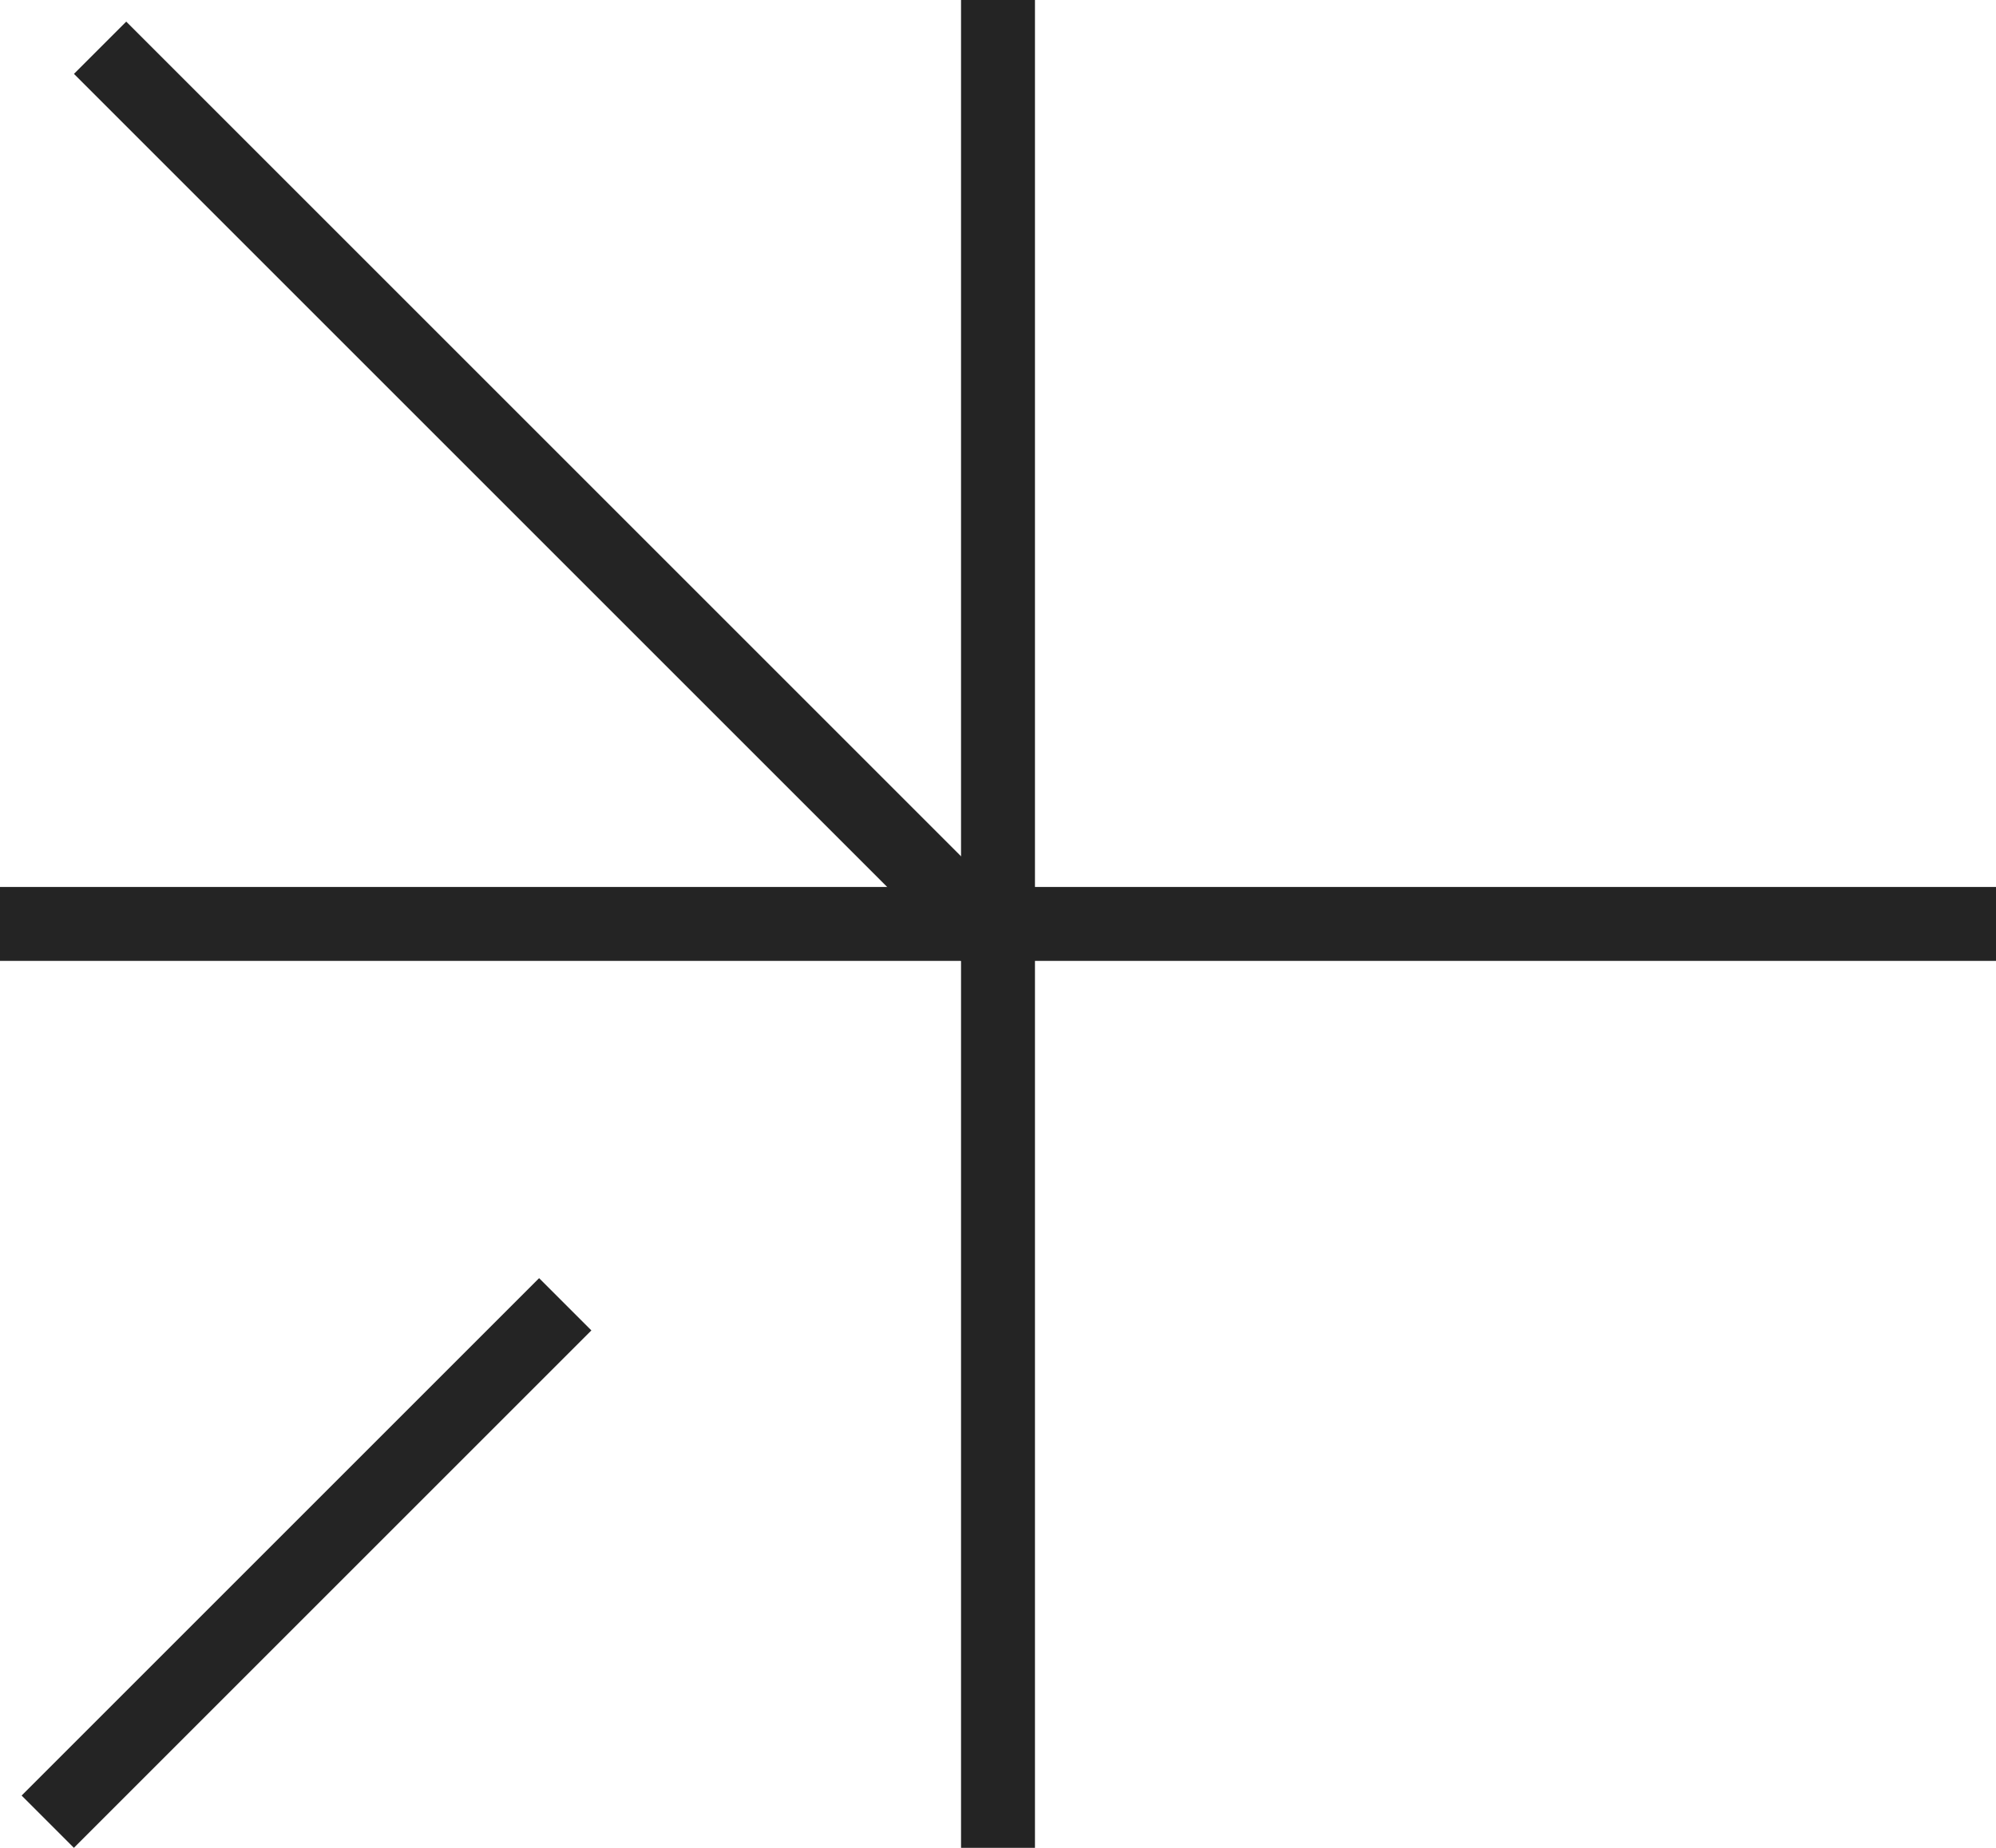 <svg width="27" height="25" viewBox="0 0 27 25" fill="none" xmlns="http://www.w3.org/2000/svg">
<line x1="4.37114e-08" y1="12.5" x2="27" y2="12.5" stroke="#242424"/>
<line x1="1.354" y1="0.646" x2="13.354" y2="12.646" stroke="#242424"/>
<line x1="0.646" y1="24.646" x2="7.646" y2="17.646" stroke="#242424"/>
<line x1="13.5" y1="2.18557e-08" x2="13.5" y2="25" stroke="#242424"/>
</svg>
